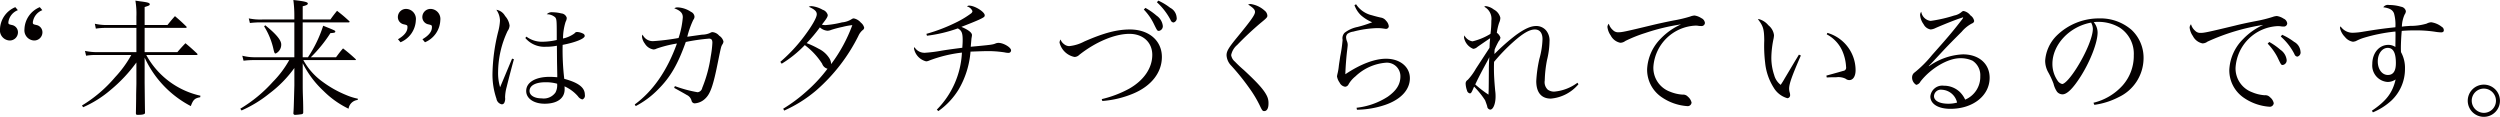 <svg xmlns="http://www.w3.org/2000/svg" width="440.156" height="20.57" viewBox="0 0 440.156 20.57">
  <defs>
    <style>
      .cls-1 {
        fill: #040000;
        fill-rule: evenodd;
      }
    </style>
  </defs>
  <path id="nim_text01-14.svg" class="cls-1" d="M94.448,4064.85a4.346,4.346,0,0,0-2.7,3.89,1.788,1.788,0,0,0,1.67,1.98,1.444,1.444,0,0,0,1.494-1.43,1.3,1.3,0,0,0-.989-1.28c-0.681-.15-0.7-0.17-0.7-0.52a2.64,2.64,0,0,1,1.67-2.11Zm4.308,0a4.346,4.346,0,0,0-2.7,3.89,1.788,1.788,0,0,0,1.67,1.98,1.444,1.444,0,0,0,1.495-1.43,1.3,1.3,0,0,0-.989-1.28c-0.681-.15-0.7-0.17-0.7-0.52a2.64,2.64,0,0,1,1.67-2.11Zm18.46,3.14v-3.16c0.791-.25.9-0.31,0.9-0.49,0-.22-0.286-0.33-1.407-0.48-0.22-.02-0.637-0.09-1.121-0.16a13.68,13.68,0,0,1,.176,2.82v1.47H110.8a9.216,9.216,0,0,1-2.352-.22l0.176,0.86a11.5,11.5,0,0,1,1.8-.13h5.341v4.27h-6.791a10.1,10.1,0,0,1-2.264-.22l0.2,0.85a10.091,10.091,0,0,1,1.692-.13h6.264a19.515,19.515,0,0,1-2.857,3.92,23.75,23.75,0,0,1-5.824,4.97l0.2,0.31a19.409,19.409,0,0,0,4.879-3.08,26.323,26.323,0,0,0,4.5-4.8v3.74c-0.044,1.85-.044,1.85-0.044,2.62-0.022,1.52-.022,1.52-0.044,2.6,0.022,0.22.088,0.26,0.33,0.26,0.9,0,1.275-.11,1.275-0.35v-0.09c-0.022-1.14-.022-1.14-0.066-5.21v-4.43a18.177,18.177,0,0,0,8.131,8.54c0.4-1.1.682-1.39,1.649-1.56l0.044-.27a14.41,14.41,0,0,1-9.539-7.17h8.813c0.154,0,.22-0.04.22-0.11a0.386,0.386,0,0,0-.11-0.17c-0.857-.8-1.121-1.04-2.022-1.79-0.615.64-.813,0.86-1.428,1.57h-5.758v-4.27H124.4c0.154,0,.22-0.05.22-0.13a0.288,0.288,0,0,0-.11-0.16c-0.813-.79-1.077-1.03-1.956-1.78-0.593.66-.769,0.88-1.318,1.56h-4.022Zm27.827,5.68v-6.14h8.066a0.166,0.166,0,0,0,.2-0.11,0.318,0.318,0,0,0-.088-0.13c-0.9-.82-1.187-1.06-2.132-1.8-0.527.66-.681,0.85-1.165,1.53h-4.879v-2.33c0.659-.15.9-0.28,0.9-0.48,0-.26-0.615-0.4-2.549-0.62a20.221,20.221,0,0,1,.176,2.71v0.72H138.01a10.062,10.062,0,0,1-2.461-.19l0.2,0.81a16.085,16.085,0,0,1,2.065-.11h5.759v6.14h-7.033a8.648,8.648,0,0,1-2.132-.27l0.22,0.88a13.727,13.727,0,0,1,1.868-.11h6.176a17.607,17.607,0,0,1-2.88,3.83,24.747,24.747,0,0,1-5.736,4.73l0.22,0.31a21.587,21.587,0,0,0,4.9-2.99,20.551,20.551,0,0,0,4.4-4.49v3.08c-0.11,4.05-.11,4.05-0.176,4.91a0.3,0.3,0,0,0,.373.26c0.044,0,.638-0.04.748-0.07,0.483-.04.549-0.08,0.615-0.3,0-.95,0-0.95-0.022-1.98-0.066-1.9-.066-2.05-0.066-3.37v-3.37a17.13,17.13,0,0,0,3.67,4.89,16.06,16.06,0,0,0,4.4,3.12,1.808,1.808,0,0,1,1.6-1.54l0.044-.22a10.477,10.477,0,0,1-2.044-.64,18.968,18.968,0,0,1-4.153-2.33,11.461,11.461,0,0,1-3.407-3.83h8.989c0.242,0,.264,0,0.264-0.08a0.169,0.169,0,0,0-.066-0.11,28.618,28.618,0,0,0-2.2-1.87c-0.571.66-.725,0.88-1.231,1.56h-4.439a24.339,24.339,0,0,0,3.45-4.25c0.7-.04.857-0.09,0.857-0.28,0-.16-0.044-0.18-2.132-1.02a21.823,21.823,0,0,1-2.681,5.55h-0.923Zm-6.791-5.44a12.7,12.7,0,0,1,1.67,4.14c0.154,0.57.176,0.64,0.374,0.64a1.726,1.726,0,0,0,.967-1.61c0-.75-0.945-1.87-2.813-3.36Zm24.012,2.8a4.389,4.389,0,0,0,2.7-3.87,1.766,1.766,0,0,0-1.67-2,1.436,1.436,0,0,0-1.494,1.42,1.294,1.294,0,0,0,.989,1.28c0.681,0.15.7,0.18,0.7,0.53,0,0.77-.572,1.47-1.67,2.11Zm4.308,0a4.389,4.389,0,0,0,2.7-3.87,1.766,1.766,0,0,0-1.67-2,1.437,1.437,0,0,0-1.495,1.42,1.3,1.3,0,0,0,.989,1.28c0.682,0.15.7,0.18,0.7,0.53,0,0.77-.571,1.47-1.67,2.11Zm15.337,2.88-1.187,2.84-0.923,2.2a8.743,8.743,0,0,1-.352-2.73,17.232,17.232,0,0,1,1.67-7.17,1.825,1.825,0,0,0,.352-0.97,3.125,3.125,0,0,0-.791-1.67,2.138,2.138,0,0,0-1.539-1.1,3.41,3.41,0,0,1,.638,1.93,9.538,9.538,0,0,1-.33,1.98,32.6,32.6,0,0,0-.989,7.33,13.027,13.027,0,0,0,.7,4.42,1.192,1.192,0,0,0,.945.99,0.506,0.506,0,0,0,.418-0.24,1.648,1.648,0,0,0,.154-0.97,7.533,7.533,0,0,1,.286-1.87c0.263-1.08.879-3.47,1.274-4.86Zm2.329-3.63a4.384,4.384,0,0,0,3.627,1.54,9.186,9.186,0,0,0,1.934-.18l0.022,2.82,0.044,2.35v0.38c-0.616-.05-0.923-0.07-1.341-0.07-2.506,0-4.132.97-4.132,2.49,0,1.32,1.341,2.24,3.253,2.24,2.2,0,3.516-.94,3.516-2.53a4.691,4.691,0,0,0-.022-0.53,6.849,6.849,0,0,1,2.374,1.76,1.3,1.3,0,0,0,.769.55,0.708,0.708,0,0,0,.44-0.81c0-1.28-1.077-2.13-3.627-2.82a43.391,43.391,0,0,1-.285-5.98c2.285-.44,3.89-1.1,3.89-1.58a0.471,0.471,0,0,0-.286-0.4,2.682,2.682,0,0,0-1.033-.29,0.553,0.553,0,0,0-.483.25,5.381,5.381,0,0,1-2.022.9,9.878,9.878,0,0,1,.461-2.95,1.556,1.556,0,0,0,.2-0.68,1.075,1.075,0,0,0-.967-0.79,6.457,6.457,0,0,0-1.5-.2,1.234,1.234,0,0,0-1.055.35,2.239,2.239,0,0,1,1.451.51c0.286,0.3.308,0.59,0.308,3.05v0.97a11.669,11.669,0,0,1-2.506.31,4.575,4.575,0,0,1-2.835-.9Zm5.6,8.05a2.74,2.74,0,0,1-.286,1.54,2.533,2.533,0,0,1-2.418,1.04c-1.3,0-2.153-.53-2.153-1.3,0-.97,1.076-1.54,2.813-1.54A7.321,7.321,0,0,1,189.843,4078.33Zm13.84,3.94a15.668,15.668,0,0,0,3.934-2.93c2.176-2.17,3.473-4.42,4.879-8.36a34.359,34.359,0,0,1,4.088-.59c0.418,0,.594.2,0.594,0.73a17.463,17.463,0,0,1-.286,2.39,23.2,23.2,0,0,1-1.5,5.55,0.94,0.94,0,0,1-.813.77,22.367,22.367,0,0,1-4-1.08l-0.132.31c1.231,0.68,1.978,1.1,2.22,1.25a1.521,1.521,0,0,1,.835.97,0.6,0.6,0,0,0,.528.51,2.918,2.918,0,0,0,1.846-.8c0.945-.85,1.451-2.31,2.286-6.51,0.549-2.68.549-2.68,0.769-3.06a1.018,1.018,0,0,0,.2-0.52,1.684,1.684,0,0,0-.748-1.02,1.76,1.76,0,0,0-1.142-.63,0.683,0.683,0,0,0-.44.13,3.432,3.432,0,0,1-1.428.31c-0.286.04-1.847,0.26-2.616,0.37a16.219,16.219,0,0,1,1.055-2.97,0.933,0.933,0,0,0,.22-0.55,1.009,1.009,0,0,0-.616-0.86,4.577,4.577,0,0,0-2.329-.79,1.059,1.059,0,0,0-.616.16c1.077,0.41,1.5.85,1.5,1.58a15.219,15.219,0,0,1-.747,3.65,39.272,39.272,0,0,1-4.44.55,1.956,1.956,0,0,1-1.89-1.14,0.627,0.627,0,0,0-.11.35,2.465,2.465,0,0,0,.506,1.23,2.173,2.173,0,0,0,1.516,1.03,1.22,1.22,0,0,0,.55-0.15,20.849,20.849,0,0,1,3.582-.9c-1.714,4.75-4.176,8.34-7.428,10.73Zm26.137,0.79a23.456,23.456,0,0,0,5.627-3.54,31.126,31.126,0,0,0,7.428-9.59,2.916,2.916,0,0,1,.726-1.01,0.6,0.6,0,0,0,.307-0.44,1.633,1.633,0,0,0-.593-0.91,2.2,2.2,0,0,0-1.231-.74,0.69,0.69,0,0,0-.352.11,3.759,3.759,0,0,1-1.736.59,16.641,16.641,0,0,1-2.923.48,2.383,2.383,0,0,1-.615-0.08c0.835-1.06,1.033-1.39,1.033-1.7a1.353,1.353,0,0,0-.9-0.92,4.868,4.868,0,0,0-1.956-.64,1.058,1.058,0,0,0-.484.11c1.033,0.46,1.407.82,1.407,1.32,0,0.57-.792,1.98-2.176,3.83a28.2,28.2,0,0,1-4.242,4.55l0.242,0.33a20.326,20.326,0,0,0,4.066-3.28,12.4,12.4,0,0,1,3.055,3.28,1.347,1.347,0,0,0,.945.88,26.166,26.166,0,0,1-3.692,3.98,27.529,27.529,0,0,1-4.11,3.06Zm12-15.05a26.993,26.993,0,0,1-3.736,6.87,2.013,2.013,0,0,0-.286-0.99,4.592,4.592,0,0,0-1.912-1.72,15.88,15.88,0,0,0-2.11-.99,26.549,26.549,0,0,0,2.33-2.77,2.229,2.229,0,0,0,1.319.59,1.753,1.753,0,0,0,.681-0.15,19.289,19.289,0,0,1,2.022-.53A11.886,11.886,0,0,1,241.82,4068.01Zm13.14,1.87a24.935,24.935,0,0,0,5.428-1.29c0.682,0.37.857,0.81,0.857,2.06,0,0.44-.021.75-0.065,1.35-1.143.15-2.242,0.28-3.693,0.52a24.767,24.767,0,0,1-2.857.36,2.043,2.043,0,0,1-1.868-.99,0.4,0.4,0,0,0-.088.24,2.883,2.883,0,0,0,2.132,2.26,1.363,1.363,0,0,0,.527-0.13,23.492,23.492,0,0,1,5.781-1.41,15.31,15.31,0,0,1-4.418,10.04l0.264,0.26a12.9,12.9,0,0,0,3.6-3.85,15.584,15.584,0,0,0,2.066-6.62c1.8-.07,2.659-0.09,2.769-0.09a19.39,19.39,0,0,1,3.209.22,3.362,3.362,0,0,0,.7.09,0.436,0.436,0,0,0,.462-0.44c0-.53-1.341-1.32-2.2-1.32a1.361,1.361,0,0,0-.549.11c-0.484.2-.77,0.24-4.352,0.57,0.066-.73.11-1.25,0.132-1.47a5.122,5.122,0,0,0,.088-0.58c0-.44-0.66-0.94-1.868-1.45,1.428-.55,2.659-1.05,3.186-1.3,0.814-.39.924-0.48,0.924-0.74,0-.6-1.759-1.7-2.726-1.7a0.582,0.582,0,0,0-.4.14,1.41,1.41,0,0,1,.967.83,0.569,0.569,0,0,1-.242.4,16.5,16.5,0,0,1-2.352,1.45,30.229,30.229,0,0,1-5.516,2.15Zm30.876,11.49a17.417,17.417,0,0,0,5.428-1.3c3.209-1.34,5.055-3.72,5.055-6.45,0-2.88-2.286-4.84-5.626-4.84-2.286,0-4.572.6-8.044,2.12a7.141,7.141,0,0,1-2.659.81,1.477,1.477,0,0,1-.9-0.35,1.787,1.787,0,0,1-.615-0.82,1.215,1.215,0,0,0-.176.55,3.412,3.412,0,0,0,2.638,2.53,1.227,1.227,0,0,0,.835-0.37c2.9-2.29,6.263-3.7,8.835-3.7,2.395,0,4.022,1.5,4.022,3.7,0,2.31-1.473,4.47-4.044,5.94a19.158,19.158,0,0,1-4.857,1.85Zm7.3-16.1a9.713,9.713,0,0,1,1.671,2.33c0.7,1.43.7,1.43,0.989,1.43a0.827,0.827,0,0,0,.681-0.93,2.541,2.541,0,0,0-1.1-1.76,11.343,11.343,0,0,0-1.956-1.36Zm2.308-1.28a11.348,11.348,0,0,1,2.417,3.14,0.6,0.6,0,0,0,.506.42,0.75,0.75,0,0,0,.549-0.9,2.07,2.07,0,0,0-1.142-1.69,10.144,10.144,0,0,0-2.088-1.26Zm16.062,0.4c0.923,0.59,1.209.92,1.209,1.29,0,0.53-.659,1.45-3.318,4.69-1.341,1.65-1.693,2.24-1.693,2.95a2.842,2.842,0,0,0,.835,1.84,40.544,40.544,0,0,1,3.209,3.99,20.206,20.206,0,0,1,1.846,3.1c0.374,0.79.462,0.9,0.748,0.9,0.461,0,.747-0.48.747-1.32a2.83,2.83,0,0,0-.33-1.45c-0.527-1.04-1.648-2.27-4.044-4.49a20.562,20.562,0,0,1-1.538-1.45,1.848,1.848,0,0,1-.66-1.15,3.134,3.134,0,0,1,1.055-1.78,55.278,55.278,0,0,1,4.044-3.8c1.165-.95,1.275-1.08,1.275-1.37a1.225,1.225,0,0,0-.484-0.88,4.642,4.642,0,0,0-2.439-1.16A0.97,0.97,0,0,0,311.5,4064.39Zm18.72,0.11a4.6,4.6,0,0,0,1.121,1.76,7.137,7.137,0,0,0,2,1.25,21.1,21.1,0,0,1-2.594.83,5.451,5.451,0,0,0-2.264,1.02,1.393,1.393,0,0,0-.351,1.25,24.42,24.42,0,0,1-.418,2.9c-0.11.77-.22,1.39-0.263,1.83a9.167,9.167,0,0,1-.242,1.32c-0.022.15-.066,0.33-0.066,0.35a2.516,2.516,0,0,0,.461,1.12,1.274,1.274,0,0,0,.967.73,0.715,0.715,0,0,0,.616-0.44,5.11,5.11,0,0,1,1.209-1.39,8.751,8.751,0,0,1,5.252-2.39,2.382,2.382,0,0,1,2.66,2.39c0,1.39-.682,2.49-2.2,3.57a12.651,12.651,0,0,1-5.517,1.96l0.066,0.35a16.112,16.112,0,0,0,4.989-.86c2.747-.95,4.33-2.66,4.33-4.69,0-2-1.736-3.43-4.2-3.43-2,0-4.5.95-7.165,2.73,0.044-1.47.2-3.3,0.352-4.47,0.044-.39.066-0.59,0.066-0.7a1.731,1.731,0,0,0-.154-0.7,2.255,2.255,0,0,1-.132-0.64,0.875,0.875,0,0,1,.242-0.6,2.187,2.187,0,0,1,1.011-.39,18.465,18.465,0,0,1,4.2-.62,6.609,6.609,0,0,1,1.077.07c0.285,0.04.4,0.06,0.461,0.06a0.478,0.478,0,0,0,.528-0.46,1.618,1.618,0,0,0-.484-0.97,1.381,1.381,0,0,0-.9-0.55c-0.5-.11-1.165-0.28-1.582-0.41a4.536,4.536,0,0,1-2.792-1.94Zm21.374,11.19a10.085,10.085,0,0,1-1.428,1.96,0.742,0.742,0,0,0-.374.66,4.064,4.064,0,0,0,.242,1.21,0.649,0.649,0,0,0,.5.51c0.22,0,.308-0.14.748-1.19a15.123,15.123,0,0,1,1.934,2.4c0.066,0.15.307,0.83,0.373,1.05a0.616,0.616,0,0,0,.528.6c0.527,0,.945-1.04.945-2.29a6.668,6.668,0,0,0-.066-1.04c-0.154-1.69-.22-2.75-0.22-3.93,0-.33,0-0.62.022-1.15a32.106,32.106,0,0,1,3.341-3.47c1.758-1.57,2.9-2.23,3.846-2.23,0.857,0,1.341.62,1.341,1.7a14.111,14.111,0,0,1-.55,3.47,23.022,23.022,0,0,0-.549,3.92c0,2,.9,3.08,2.571,3.08a7.161,7.161,0,0,0,4.857-2.53l-0.176-.26a8.025,8.025,0,0,1-4.088,1.56,1.921,1.921,0,0,1-1.12-.33,1.8,1.8,0,0,1-.55-1.63,21.24,21.24,0,0,1,.4-3.61,14.38,14.38,0,0,0,.439-3.25,2.766,2.766,0,0,0-.593-1.94,2.256,2.256,0,0,0-1.736-.79c-0.967,0-2,.46-3.539,1.56a35.256,35.256,0,0,0-3.824,3.37,5.25,5.25,0,0,1,.044-0.82,15.06,15.06,0,0,1,.7-1.43,1.178,1.178,0,0,0,.308-0.64,1.737,1.737,0,0,0-.637-0.85,9.733,9.733,0,0,1,.4-1.74,2.19,2.19,0,0,0,.22-0.9,2.226,2.226,0,0,0-1.143-1.45,2.924,2.924,0,0,0-1.406-.6,0.419,0.419,0,0,0-.286.11,2.383,2.383,0,0,1,1.253,2.44,17.946,17.946,0,0,1-.154,2.33,10.845,10.845,0,0,1-3.165,1.32,1.949,1.949,0,0,1-1.429-1.05,1.837,1.837,0,0,0-.065.37,2.644,2.644,0,0,0,1.626,2,1.26,1.26,0,0,0,.747-0.35c0.4-.28,1.561-1.08,2.22-1.52-0.022.33-.022,0.33-0.066,0.77-0.022.58-.022,0.58-0.044,0.93Zm2.374-2.04c-0.066.9-.088,1.4-0.088,2.48-0.022,3.28-.022,3.28-0.066,4.12a19.739,19.739,0,0,1-2.329-1.79c0.417-.88.659-1.36,1.164-2.33C353.64,4074.28,353.662,4074.28,353.97,4073.65ZM375,4067.77a0.884,0.884,0,0,0-.242.57,3.145,3.145,0,0,0,.571,1.48,2.436,2.436,0,0,0,1.693,1.3,1.482,1.482,0,0,0,.879-0.31,23.817,23.817,0,0,1,3.516-1.41,36.154,36.154,0,0,1,6.308-1.52,11.346,11.346,0,0,0-3.583,2.51,8.215,8.215,0,0,0-2.395,5.37,5.831,5.831,0,0,0,2.549,4.93,9.065,9.065,0,0,0,4.462,1.58,0.692,0.692,0,0,0,.813-0.62,1.911,1.911,0,0,0-.659-1.05,1.107,1.107,0,0,0-.923-0.35,7.038,7.038,0,0,1-2.242-.53,4.469,4.469,0,0,1-2.9-4.34,7.793,7.793,0,0,1,7.384-7.28,2.849,2.849,0,0,1,.616.05,3.087,3.087,0,0,0,.395.02,0.587,0.587,0,0,0,.682-0.55,1.063,1.063,0,0,0-.638-0.84,2.98,2.98,0,0,0-1.187-.46,2.548,2.548,0,0,0-.769.18,23.218,23.218,0,0,1-2.967.7c-1.45.29-2.637,0.55-3.56,0.77-4.923,1.19-5.473,1.3-6.088,1.3a1.236,1.236,0,0,1-.989-0.38A2.373,2.373,0,0,1,375,4067.77Zm33.471,5.44c-0.286.48-.286,0.48-0.637,1.05l-1.846,3.1a13.758,13.758,0,0,1-.726,1.17,3.187,3.187,0,0,1-1.143-1.72,9.432,9.432,0,0,1-.5-3.19,17.132,17.132,0,0,1,.4-3.27,3.905,3.905,0,0,0,.065-0.58,2.632,2.632,0,0,0-.989-1.73,3.266,3.266,0,0,0-1.648-1.08h-0.2c0.945,1.23,1.1,1.74,1.121,3.78a24.758,24.758,0,0,0,.154,3.87,10.048,10.048,0,0,0,1.5,4.4,4.1,4.1,0,0,0,2.417,1.87,0.518,0.518,0,0,0,.484-0.55,1.9,1.9,0,0,0-.044-0.35,2.616,2.616,0,0,1-.132-0.75c0-.88.461-2.17,2.066-5.87Zm4.9-3.57a6.087,6.087,0,0,1,2.725,2.88,8.041,8.041,0,0,1,.682,2.89,0.553,0.553,0,0,1-.506.66c-0.2.06-1.187,0.35-2.967,0.83l0.066,0.33c0.747-.04,1.165-0.04,1.67-0.04a2.92,2.92,0,0,1,1.649.26,1.041,1.041,0,0,0,.659.24c0.659,0,1.1-.68,1.1-1.73a6.852,6.852,0,0,0-4.967-6.58Zm23.757-2.92,0.11-.05h0.066a0.021,0.021,0,0,1,.022-0.02,0.171,0.171,0,0,1,.066.04,1.339,1.339,0,0,1-.22.36c-1.736,2.24-2.571,3.21-5.253,6.22a20.291,20.291,0,0,1-3.055,3.06,1.053,1.053,0,0,0-.461.77,1.5,1.5,0,0,0,.725,1.43,1.08,1.08,0,0,0,.747-0.59c1.825-2.34,4.835-4.1,6.989-4.1a4.929,4.929,0,0,1,2.176.44,3.044,3.044,0,0,1,1.363,2.73,4.343,4.343,0,0,1-2.66,4.12,4.591,4.591,0,0,0-.967-1.37,4.063,4.063,0,0,0-2.791-1.08,2.11,2.11,0,0,0-2.373,1.87c0,1.35,1.384,2.2,3.538,2.2,3.978,0,6.9-2.33,6.9-5.47,0-2.47-1.89-4.12-4.7-4.12a11.042,11.042,0,0,0-5.978,2.09l-0.044-.04c0.461-.46.461-0.46,2.571-2.73,1.033-1.1,1.846-1.91,3.231-3.3a6.062,6.062,0,0,1,1.824-1.47,0.533,0.533,0,0,0,.374-0.42,1.489,1.489,0,0,0-.66-0.99,2.008,2.008,0,0,0-1.186-.77,0.5,0.5,0,0,0-.308.11,2.718,2.718,0,0,1-1.363.68,24.21,24.21,0,0,1-4.153.95,1.909,1.909,0,0,1-1.649-1.61,0.912,0.912,0,0,0-.2.57,3.142,3.142,0,0,0,.616,1.63,1.694,1.694,0,0,0,1.253.92,2.5,2.5,0,0,0,.9-0.28c1.516-.66,3.582-1.48,4.439-1.74Zm-0.813,14.93a5.6,5.6,0,0,1-1.561.2c-1.538,0-2.5-.53-2.5-1.34a1.2,1.2,0,0,1,1.385-1.12A2.882,2.882,0,0,1,436.318,4081.65Zm24.172,0.4a13.159,13.159,0,0,0,4.286-1.36,7.6,7.6,0,0,0,4.374-6.67,6.731,6.731,0,0,0-2.11-5.17,8.335,8.335,0,0,0-5.671-2.02,10.617,10.617,0,0,0-7.56,3.08,6.872,6.872,0,0,0-1.978,4.35,4.189,4.189,0,0,0,.506,2,14.233,14.233,0,0,1,.967,2.07,4.229,4.229,0,0,0,.615,1.41,1.259,1.259,0,0,0,.967.46c0.813,0,1.89-1.08,3.275-3.28,1.67-2.68,2.9-5.89,2.9-7.61a2.853,2.853,0,0,0-.682-1.82,4.464,4.464,0,0,1,.77-0.05,7.325,7.325,0,0,1,3.8,1.01,5.473,5.473,0,0,1,2.483,4.87,7.842,7.842,0,0,1-1.956,5.3,10.045,10.045,0,0,1-5.143,3.06Zm-0.571-14.48a2.456,2.456,0,0,1,.308,1.1c0,1.37-1.165,4.21-2.792,6.8-1.077,1.72-2.131,2.91-2.615,2.91a1.366,1.366,0,0,1-.835-0.64,5.157,5.157,0,0,1-.879-2.91C453.106,4071.45,456.1,4068.26,459.919,4067.57Zm17.588,0.29a0.966,0.966,0,0,0-.242.59,3.145,3.145,0,0,0,.571,1.48,2.436,2.436,0,0,0,1.693,1.3,1.482,1.482,0,0,0,.879-0.31,37.213,37.213,0,0,1,9.824-2.95,11.39,11.39,0,0,0-3.582,2.53,8.171,8.171,0,0,0-2.4,5.37,5.856,5.856,0,0,0,2.549,4.93,9.065,9.065,0,0,0,4.484,1.58,0.7,0.7,0,0,0,.791-0.62,1.788,1.788,0,0,0-.659-1.05,1.082,1.082,0,0,0-.923-0.35,6.786,6.786,0,0,1-2.22-.53,4.461,4.461,0,0,1-2.923-4.29,7.8,7.8,0,0,1,7.384-7.35,3.3,3.3,0,0,1,.616.04,2.284,2.284,0,0,0,.417.03,0.587,0.587,0,0,0,.682-0.55,1.05,1.05,0,0,0-.638-0.84,2.98,2.98,0,0,0-1.187-.46,2.759,2.759,0,0,0-.769.17,24.185,24.185,0,0,1-2.967.73c-1.516.29-2.769,0.57-3.56,0.77-4.945,1.19-5.5,1.3-6.11,1.3a1.236,1.236,0,0,1-.989-0.38A2.342,2.342,0,0,1,477.507,4067.86ZM491,4071.27a10.409,10.409,0,0,1,1.692,2.33c0.682,1.43.682,1.43,0.967,1.43a0.816,0.816,0,0,0,.682-0.92,2.522,2.522,0,0,0-1.1-1.76,11.35,11.35,0,0,0-1.956-1.37Zm2.308-1.25a10.351,10.351,0,0,1,2.417,3.12,0.6,0.6,0,0,0,.506.42,0.756,0.756,0,0,0,.549-0.9,2.112,2.112,0,0,0-1.121-1.7,10.857,10.857,0,0,0-2.109-1.25Zm16.221,13.35a11.161,11.161,0,0,0,3.274-2.09,7.626,7.626,0,0,0,2.374-5.59,5.728,5.728,0,0,0-.7-2.92c-0.022-.33-0.022-0.6-0.022-0.75,0-.82.066-2.16,0.154-2.99,0.9-.07,1.538-0.09,2.351-0.09a22.618,22.618,0,0,1,3.385.22,8.929,8.929,0,0,0,1.187.13c0.329,0,.483-0.13.483-0.37a0.68,0.68,0,0,0-.352-0.6,3.865,3.865,0,0,0-1.868-.81,1.992,1.992,0,0,0-.813.24,10,10,0,0,1-2.923.4c-0.857.06-.857,0.06-1.428,0.13a5.477,5.477,0,0,1,.483-2.13,1.084,1.084,0,0,0,.22-0.6,1,1,0,0,0-.835-0.77,7.278,7.278,0,0,0-2.132-.31,0.988,0.988,0,0,0-1.011.4c1.121,0.15,1.648.46,1.89,1.08a7.334,7.334,0,0,1,.242,2.44c-2.242.24-3.033,0.35-5.627,0.77a12.285,12.285,0,0,1-1.89.2,2.553,2.553,0,0,1-2.131-1.13,0.713,0.713,0,0,0-.11.27,3.232,3.232,0,0,0,.879,1.6,2.259,2.259,0,0,0,1.406.84,2.294,2.294,0,0,0,.506-0.11,7.978,7.978,0,0,1,1.428-.59,29.6,29.6,0,0,1,5.539-1.1,4.073,4.073,0,0,1,.022.44c0,0.7-.022,1.91-0.022,2.28a2.272,2.272,0,0,0-1.231-.37c-1.626,0-2.835,1.43-2.835,3.37a2.9,2.9,0,0,0,2.7,3.16,2.5,2.5,0,0,0,1.407-.44c-0.55,2.36-1.627,3.77-4.176,5.5Zm4.044-8.65c0,1.37-.462,2.07-1.407,2.07-1.033,0-1.78-1.01-1.78-2.4,0-1.34.769-2.37,1.758-2.37C513.112,4072.02,513.574,4072.9,513.574,4074.72Zm15.488,3.77a2.835,2.835,0,1,0,2.836,2.83A2.838,2.838,0,0,0,529.062,4078.49Zm0,0.7a2.135,2.135,0,0,1,0,4.27,2.152,2.152,0,0,1-2.131-2.14A2.122,2.122,0,0,1,529.062,4079.19Z" transform="translate(-91.75 -4063.59)"/>
</svg>
